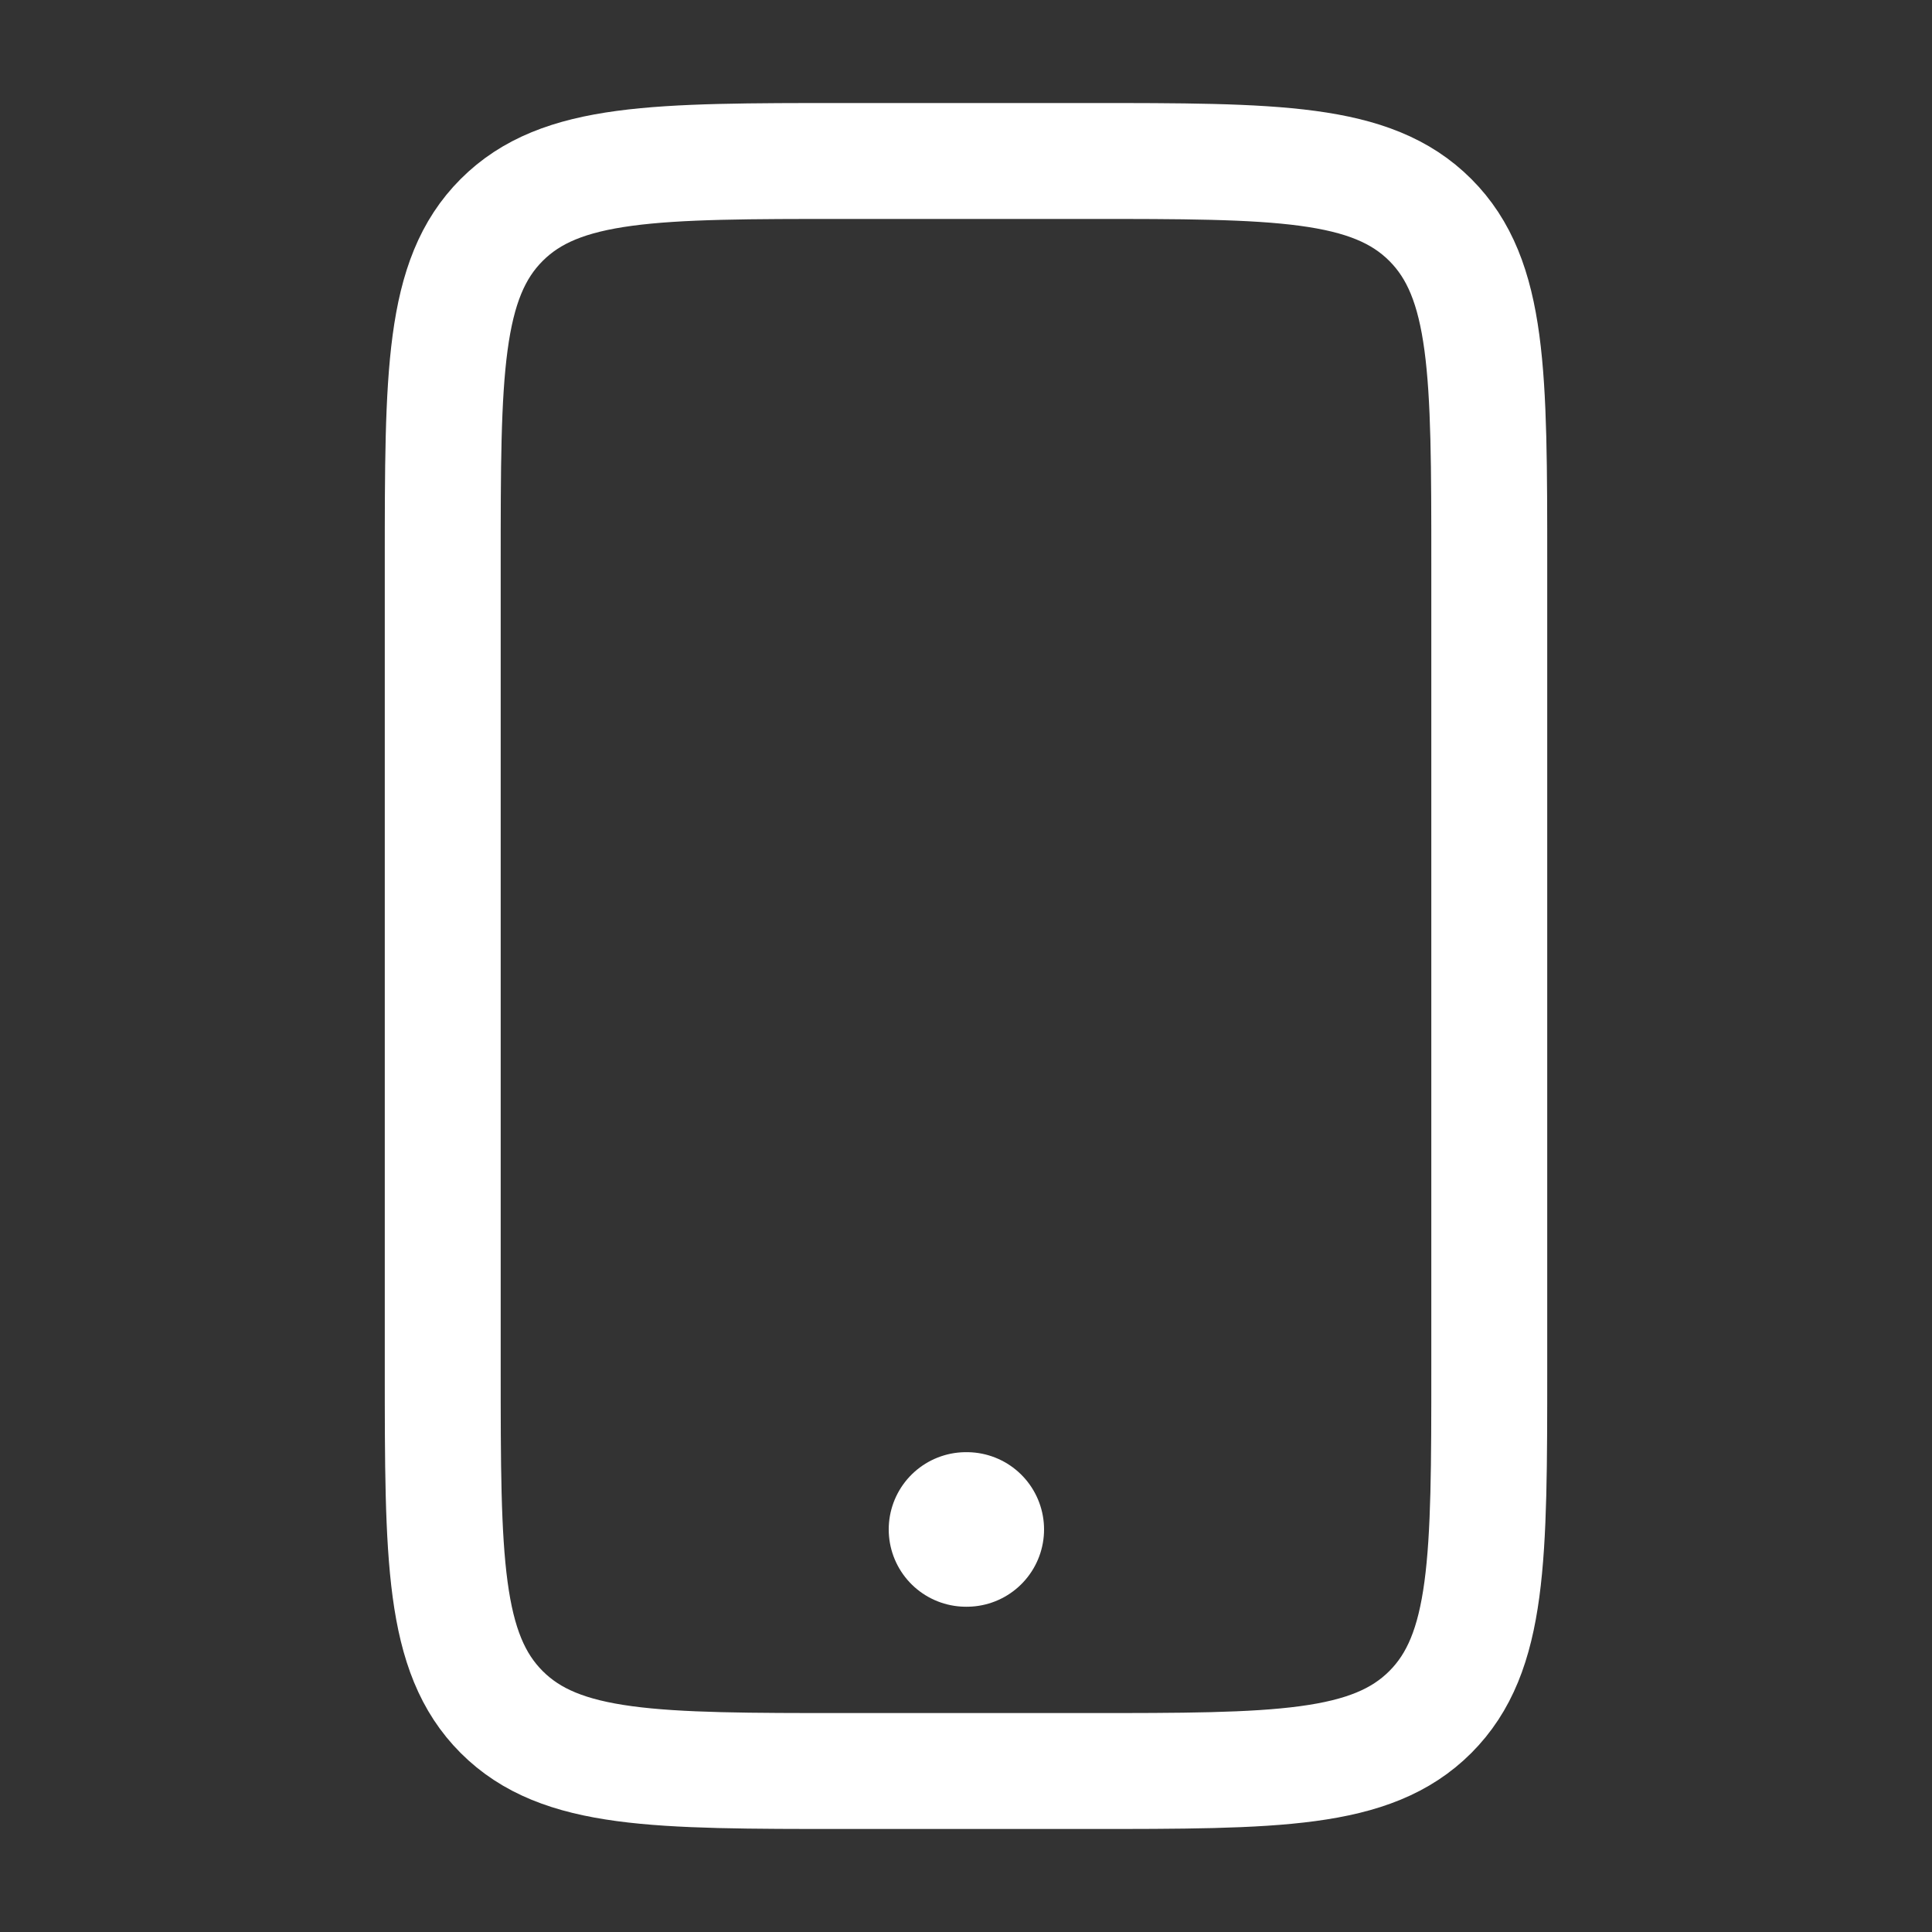 <svg width="25" height="25" viewBox="0 0 25 25" fill="none" xmlns="http://www.w3.org/2000/svg">
<rect x="0" y="0" width="25" height="25" fill="#333333" stroke="none"/>
<path d="M12.5 19.791H12.51" stroke="white" stroke-width="2" stroke-linecap="round" stroke-linejoin="round"/>
<path d="M14.062 2.083H10.938C8.482 2.083 7.255 2.083 6.492 2.846C5.729 3.609 5.729 4.837 5.729 7.292V17.709C5.729 20.164 5.729 21.391 6.492 22.154C7.255 22.917 8.482 22.917 10.938 22.917H14.062C16.518 22.917 17.745 22.917 18.508 22.154C19.271 21.391 19.271 20.164 19.271 17.709V7.292C19.271 4.837 19.271 3.609 18.508 2.846C17.745 2.083 16.518 2.083 14.062 2.083Z" stroke="white" stroke-width="1.5" stroke-linecap="round" stroke-linejoin="round"/>
</svg>
